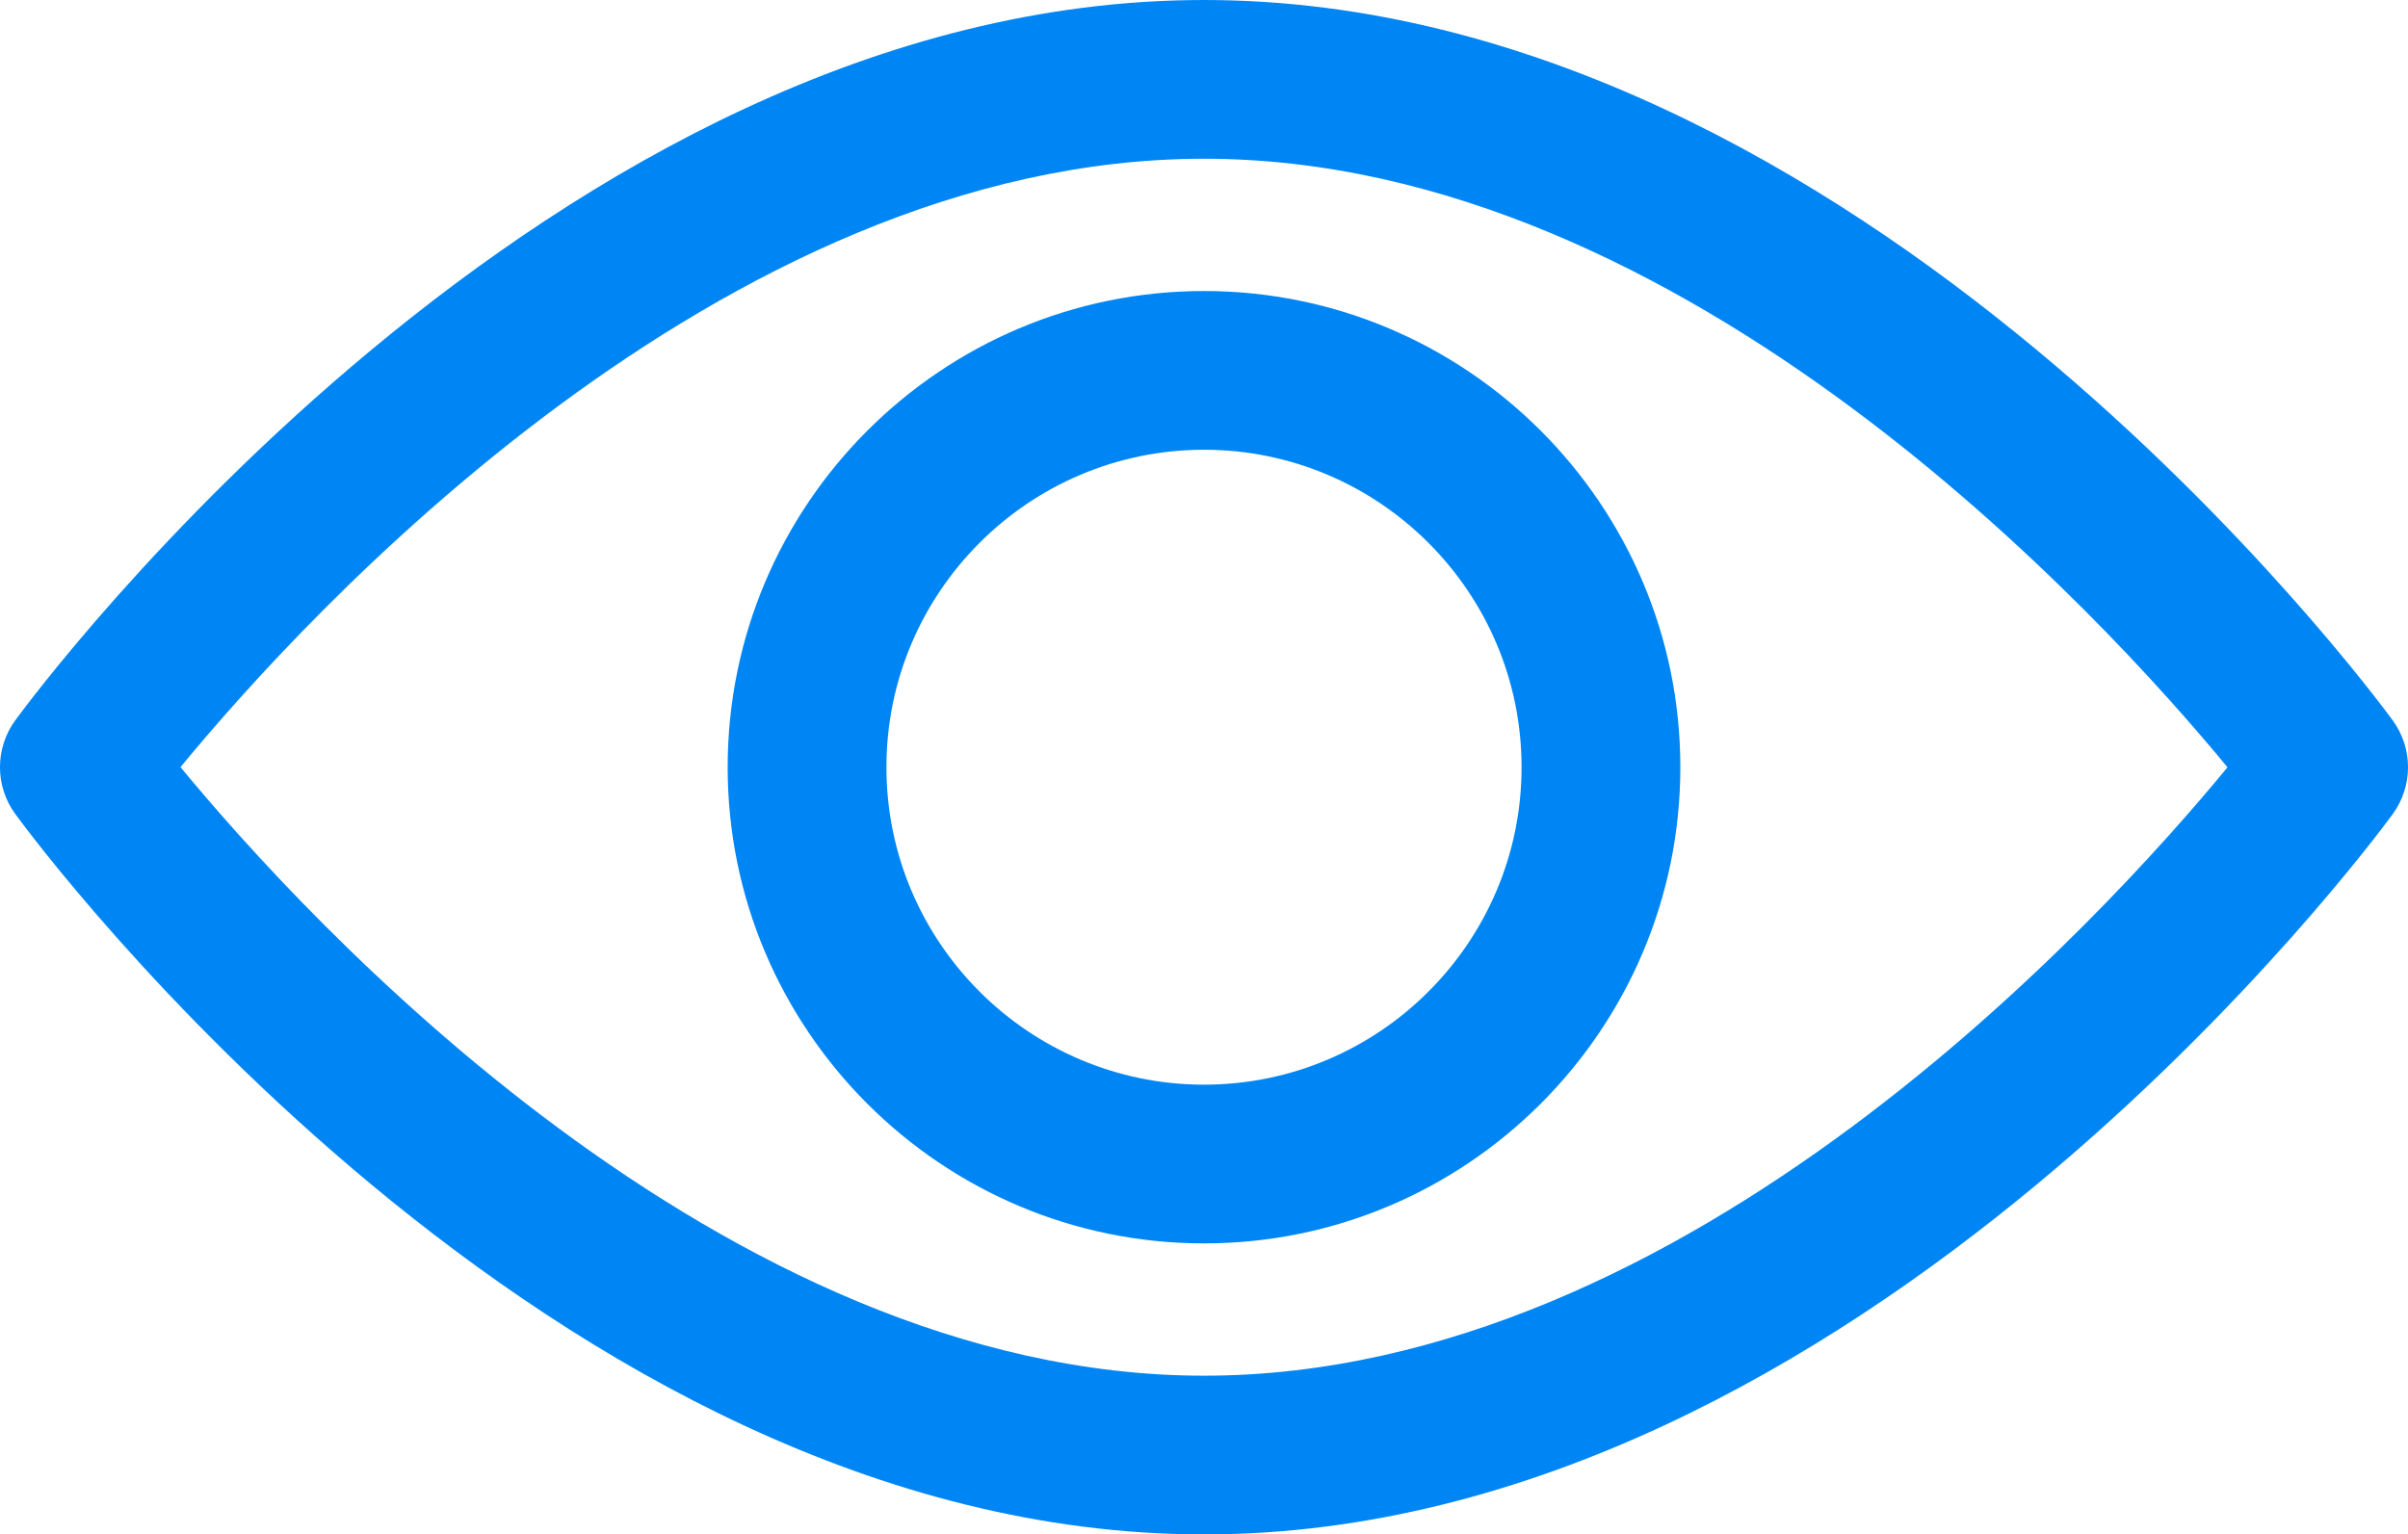<?xml version="1.0" encoding="UTF-8"?>
<svg width="28.241px" height="18px" viewBox="0 0 28.241 18" version="1.1" xmlns="http://www.w3.org/2000/svg" xmlns:xlink="http://www.w3.org/1999/xlink">
    <title>Icon - Passwort einblenden</title>
    <defs>
        <rect id="path-1" x="0" y="0" width="44" height="44"></rect>
    </defs>
    <g id="Page-1" stroke="none" stroke-width="1" fill="none" fill-rule="evenodd">
        <g id="Passwort-ausgeblendet" transform="translate(-864, -285)">
            <g id="Icon---Passwort-einblenden" transform="translate(856, 272)">
                <mask id="mask-2" fill="white">
                    <use xlink:href="#path-1"></use>
                </mask>
                <g id="Mask"></g>
                <g id="Auge-Symbol" mask="url(#mask-2)" fill="#0086F4" fill-rule="nonzero">
                    <g transform="translate(8, 13)" id="Shape">
                        <path d="M28.062,8.451 C27.81,8.106 21.798,0 14.121,0 C6.443,0 0.431,8.106 0.179,8.45 C-0.06,8.778 -0.06,9.222 0.179,9.549 C0.431,9.894 6.443,18 14.121,18 C21.798,18 27.81,9.894 28.062,9.55 C28.301,9.222 28.301,8.778 28.062,8.451 Z M14.121,16.138 C8.465,16.138 3.567,10.758 2.117,8.999 C3.565,7.239 8.453,1.862 14.121,1.862 C19.776,1.862 24.674,7.241 26.124,9.001 C24.676,10.761 19.788,16.138 14.121,16.138 Z"></path>
                        <path d="M14.121,3.414 C11.04,3.414 8.534,5.92 8.534,9 C8.534,12.08 11.04,14.586 14.121,14.586 C17.201,14.586 19.707,12.08 19.707,9 C19.707,5.92 17.201,3.414 14.121,3.414 Z M14.121,12.724 C12.067,12.724 10.396,11.054 10.396,9 C10.396,6.947 12.067,5.276 14.121,5.276 C16.174,5.276 17.845,6.947 17.845,9 C17.845,11.054 16.174,12.724 14.121,12.724 Z"></path>
                    </g>
                </g>
            </g>
        </g>
    </g>
</svg>